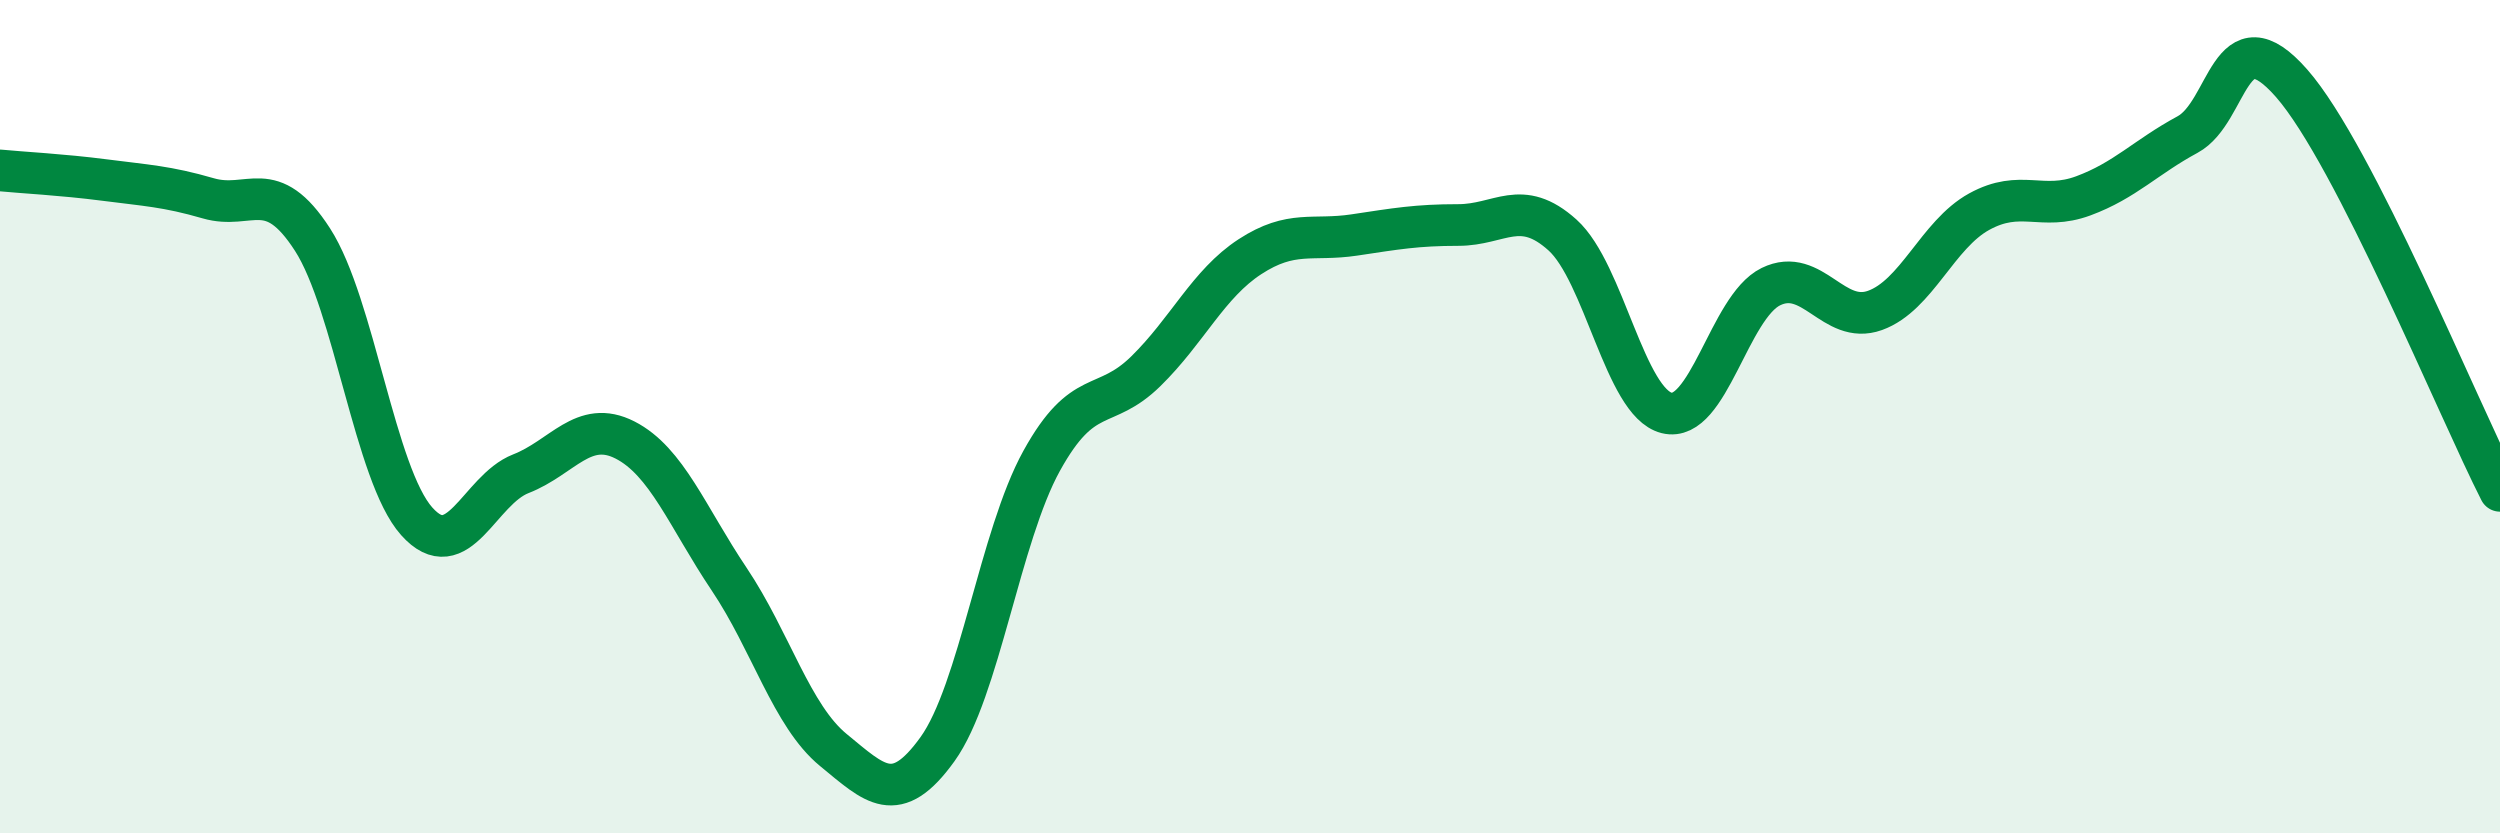 
    <svg width="60" height="20" viewBox="0 0 60 20" xmlns="http://www.w3.org/2000/svg">
      <path
        d="M 0,4.09 C 0.5,4.14 1.5,4.19 2.5,4.32 C 3.5,4.45 4,4.47 5,4.76 C 6,5.05 6.5,4.2 7.5,5.75 C 8.5,7.3 9,11.39 10,12.51 C 11,13.63 11.5,11.76 12.5,11.37 C 13.5,10.98 14,10.05 15,10.56 C 16,11.07 16.5,12.41 17.5,13.9 C 18.5,15.39 19,17.18 20,18 C 21,18.82 21.5,19.37 22.5,17.98 C 23.5,16.59 24,12.87 25,11.06 C 26,9.25 26.5,9.89 27.5,8.91 C 28.5,7.93 29,6.81 30,6.16 C 31,5.51 31.5,5.79 32.5,5.64 C 33.5,5.49 34,5.4 35,5.4 C 36,5.4 36.5,4.74 37.5,5.64 C 38.5,6.54 39,9.66 40,9.91 C 41,10.16 41.5,7.37 42.5,6.88 C 43.5,6.39 44,7.81 45,7.45 C 46,7.09 46.5,5.63 47.5,5.08 C 48.5,4.53 49,5.07 50,4.7 C 51,4.33 51.5,3.77 52.5,3.23 C 53.5,2.69 53.5,0.29 55,2 C 56.5,3.71 59,9.82 60,11.78L60 20L0 20Z"
        fill="#008740"
        opacity="0.1"
        stroke-linecap="round"
        stroke-linejoin="round"
      />
      <path
        d="M 0,4.09 C 0.5,4.14 1.5,4.19 2.5,4.32 C 3.5,4.45 4,4.47 5,4.76 C 6,5.05 6.5,4.2 7.5,5.75 C 8.5,7.3 9,11.39 10,12.51 C 11,13.63 11.5,11.76 12.5,11.37 C 13.5,10.98 14,10.05 15,10.56 C 16,11.07 16.5,12.41 17.5,13.9 C 18.5,15.39 19,17.18 20,18 C 21,18.82 21.5,19.37 22.5,17.98 C 23.5,16.59 24,12.87 25,11.06 C 26,9.25 26.5,9.89 27.5,8.91 C 28.5,7.93 29,6.81 30,6.16 C 31,5.51 31.5,5.79 32.5,5.64 C 33.5,5.49 34,5.4 35,5.4 C 36,5.4 36.5,4.74 37.5,5.64 C 38.5,6.54 39,9.66 40,9.91 C 41,10.16 41.5,7.37 42.5,6.88 C 43.5,6.39 44,7.81 45,7.45 C 46,7.09 46.5,5.63 47.5,5.08 C 48.5,4.53 49,5.07 50,4.7 C 51,4.33 51.5,3.77 52.5,3.23 C 53.5,2.69 53.5,0.29 55,2 C 56.5,3.71 59,9.82 60,11.78"
        stroke="#008740"
        stroke-width="1"
        fill="none"
        stroke-linecap="round"
        stroke-linejoin="round"
      />
    </svg>
  